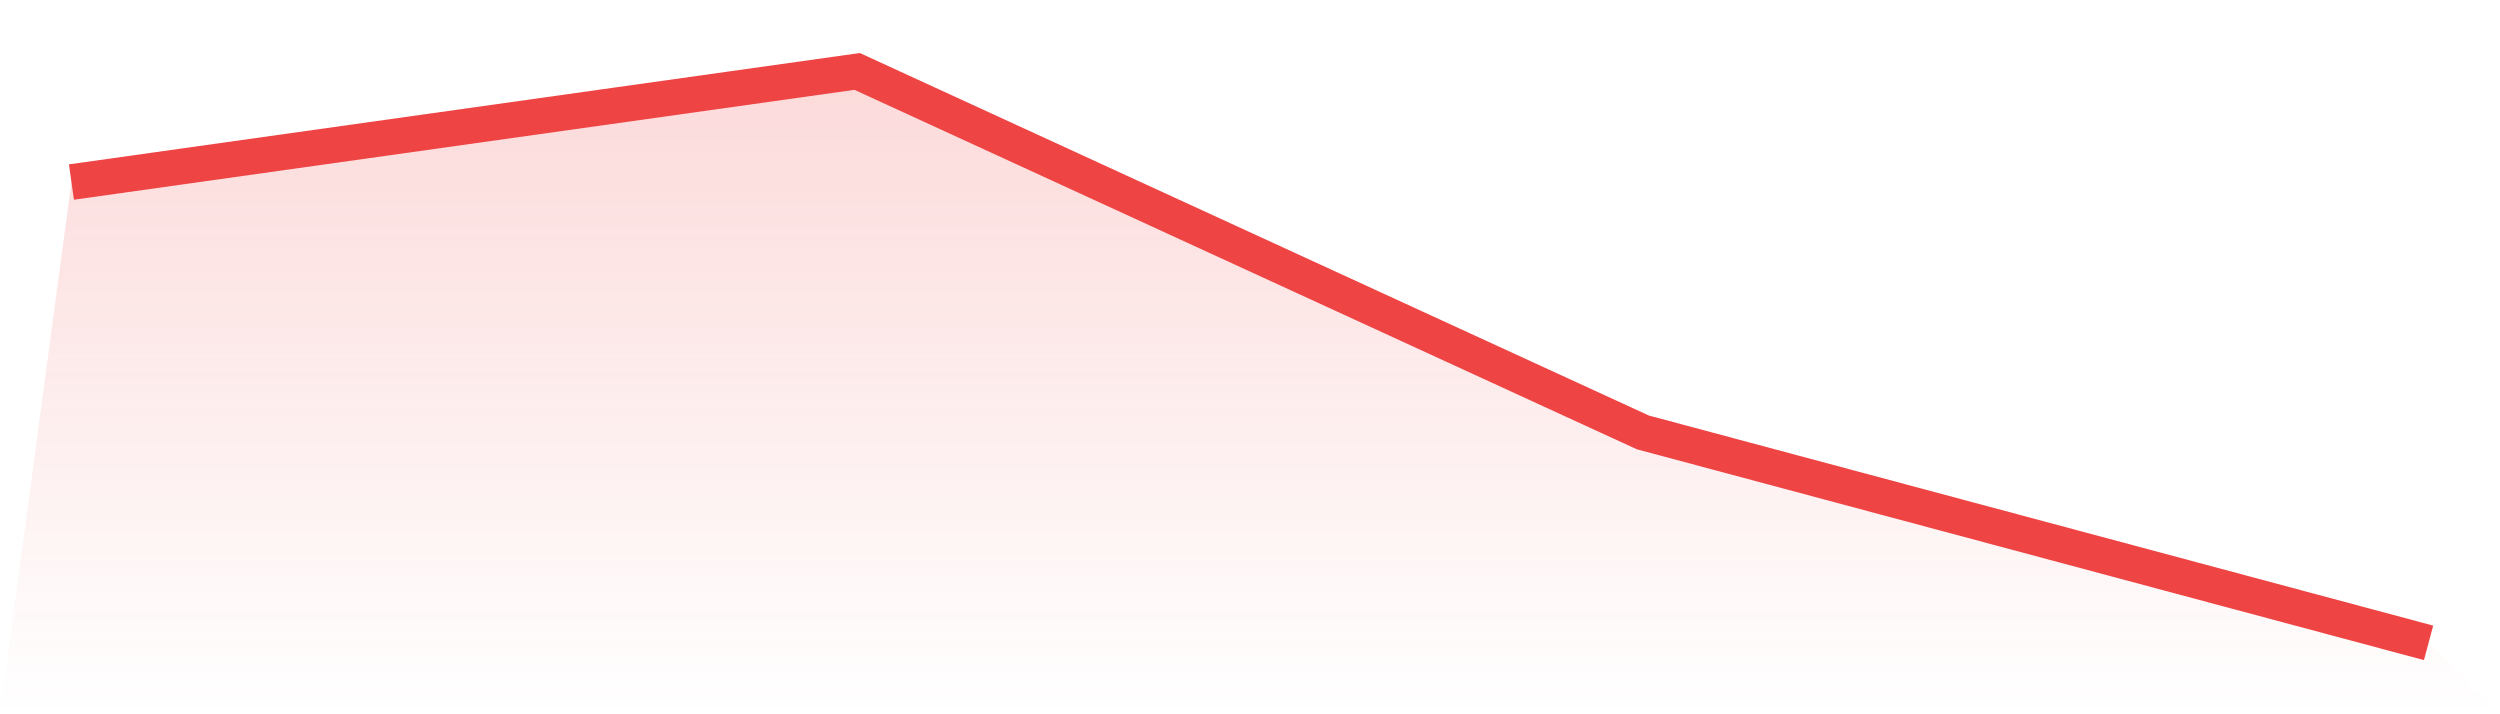 <svg viewBox="0 0 140 40" xmlns="http://www.w3.org/2000/svg">
<defs>
<linearGradient id="gradient" x1="0" x2="0" y1="0" y2="1">
<stop offset="0%" stop-color="#ef4444" stop-opacity="0.2"/>
<stop offset="100%" stop-color="#ef4444" stop-opacity="0"/>
</linearGradient>
</defs>
<path d="M4,10.194 L4,10.194 L48,4 L92,24.215 L136,36 L140,40 L0,40 z" fill="url(#gradient)"/>
<path d="M4,10.194 L4,10.194 L48,4 L92,24.215 L136,36" fill="none" stroke="#ef4444" stroke-width="2"/>
</svg>